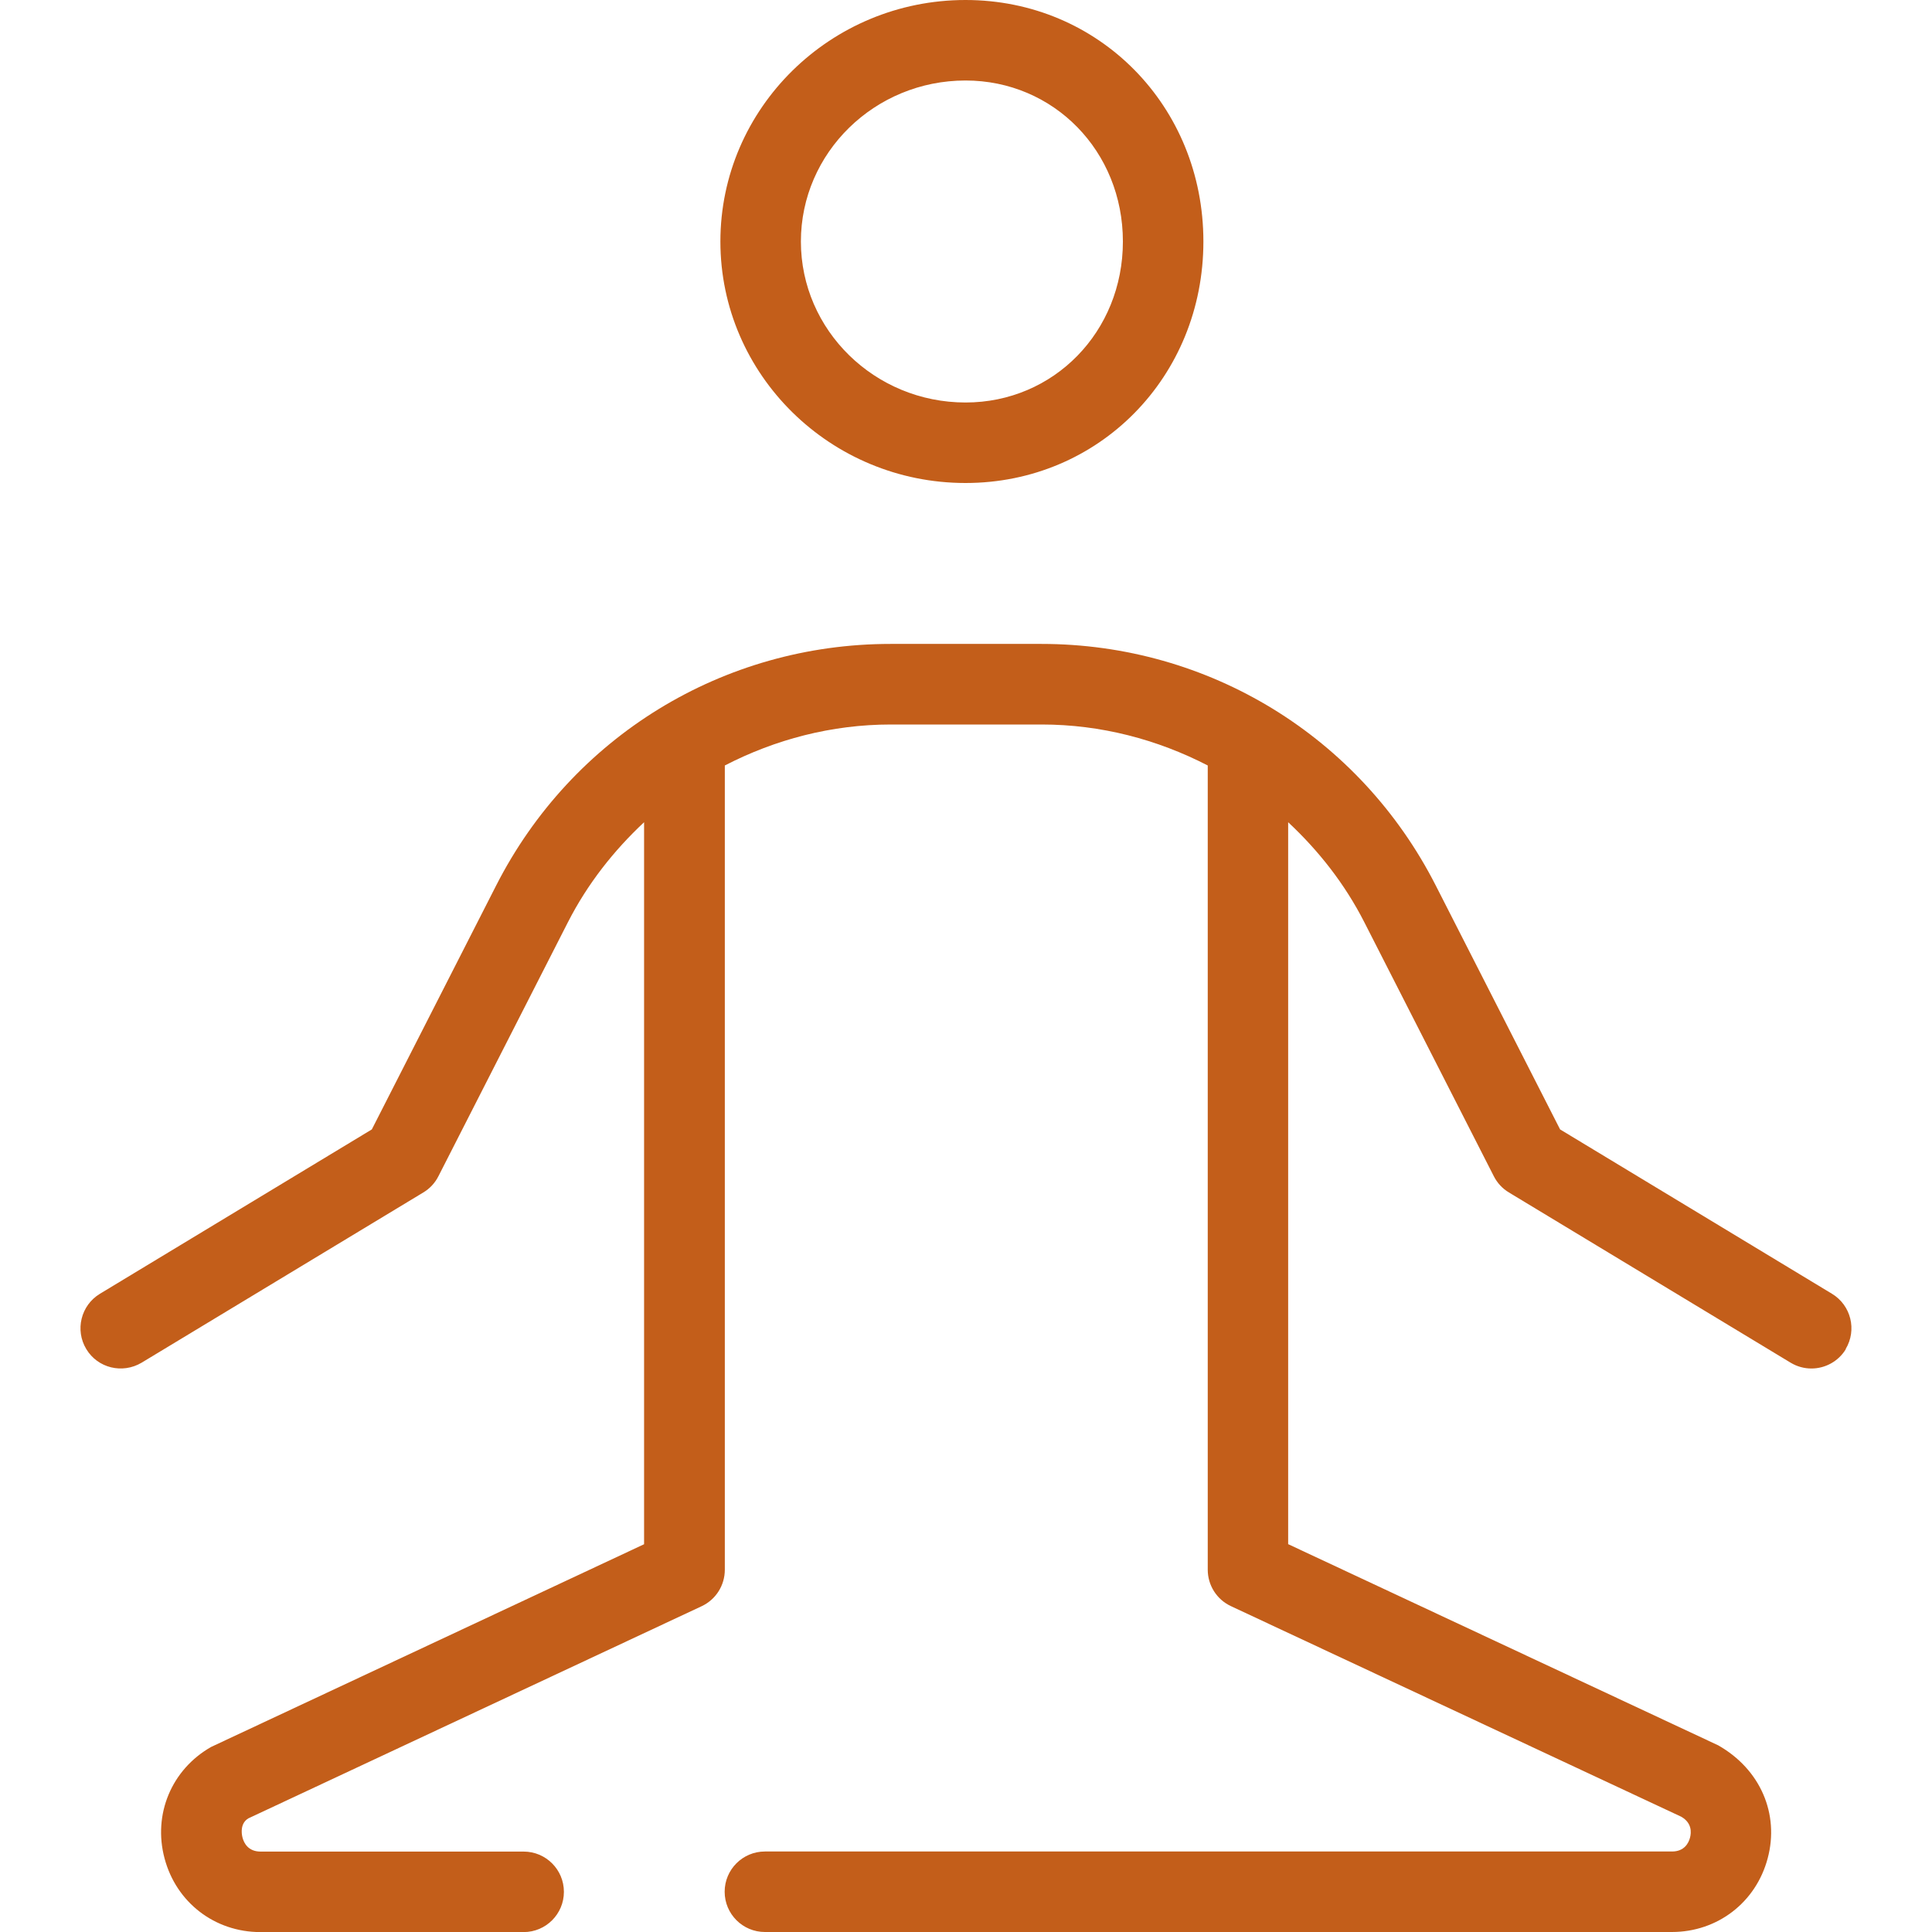 <?xml version="1.0" encoding="UTF-8"?> <svg xmlns="http://www.w3.org/2000/svg" width="24" height="24" viewBox="0 0 24 24" fill="none"><g clip-path="url(#clip0_5946_18030)"><path d="M11.994 6C13.651 6 14.949 4.682 14.949 3C14.949 1.318 13.651 0 11.994 0C10.315 0 8.949 1.346 8.949 3C8.949 4.654 10.315 6 11.994 6ZM11.994 1C13.09 1 13.949 1.878 13.949 3C13.949 4.122 13.09 5 11.994 5C10.867 5 9.949 4.103 9.949 3C9.949 1.897 10.866 1 11.994 1ZM22.93 16.759C22.836 16.914 22.671 17 22.502 17C22.414 17 22.325 16.977 22.244 16.928L18.744 14.813C18.664 14.765 18.599 14.695 18.557 14.612L16.948 11.456C16.705 10.979 16.379 10.566 16.002 10.214V19.182L21.344 21.681C21.872 21.981 22.105 22.537 21.959 23.084C21.814 23.632 21.335 24 20.769 24H9.502C9.226 24 9.002 23.776 9.002 23.5C9.002 23.224 9.226 23 9.502 23H20.77C20.925 23 20.977 22.893 20.994 22.828C21.011 22.764 21.019 22.645 20.885 22.568L15.291 19.952C15.115 19.87 15.003 19.693 15.003 19.499V9.509C14.377 9.186 13.676 9 12.94 9H11.067C10.33 9 9.63 9.186 9.004 9.509V19.5C9.004 19.694 8.892 19.871 8.716 19.953L3.086 22.588C2.988 22.646 2.996 22.765 3.013 22.829C3.03 22.893 3.082 23.001 3.237 23.001H6.505C6.781 23.001 7.005 23.225 7.005 23.501C7.005 23.777 6.781 24.001 6.505 24.001H3.234C2.668 24.001 2.189 23.633 2.044 23.085C1.898 22.538 2.131 21.981 2.623 21.701L8.001 19.183V10.214C7.625 10.566 7.299 10.978 7.055 11.456L5.446 14.612C5.404 14.695 5.339 14.765 5.259 14.813L1.759 16.928C1.52 17.07 1.214 16.995 1.072 16.759C0.929 16.523 1.005 16.215 1.241 16.072L4.619 14.03L6.163 11.001C7.106 9.149 8.984 7.999 11.063 7.999H12.936C15.015 7.999 16.893 9.149 17.836 11.001L19.38 14.03L22.758 16.072C22.994 16.215 23.07 16.522 22.927 16.759H22.93Z" fill="#C35E1A"></path></g><defs><clipPath id="clip0_5946_18030"><rect width="24" height="24" fill="white"></rect></clipPath></defs></svg> 